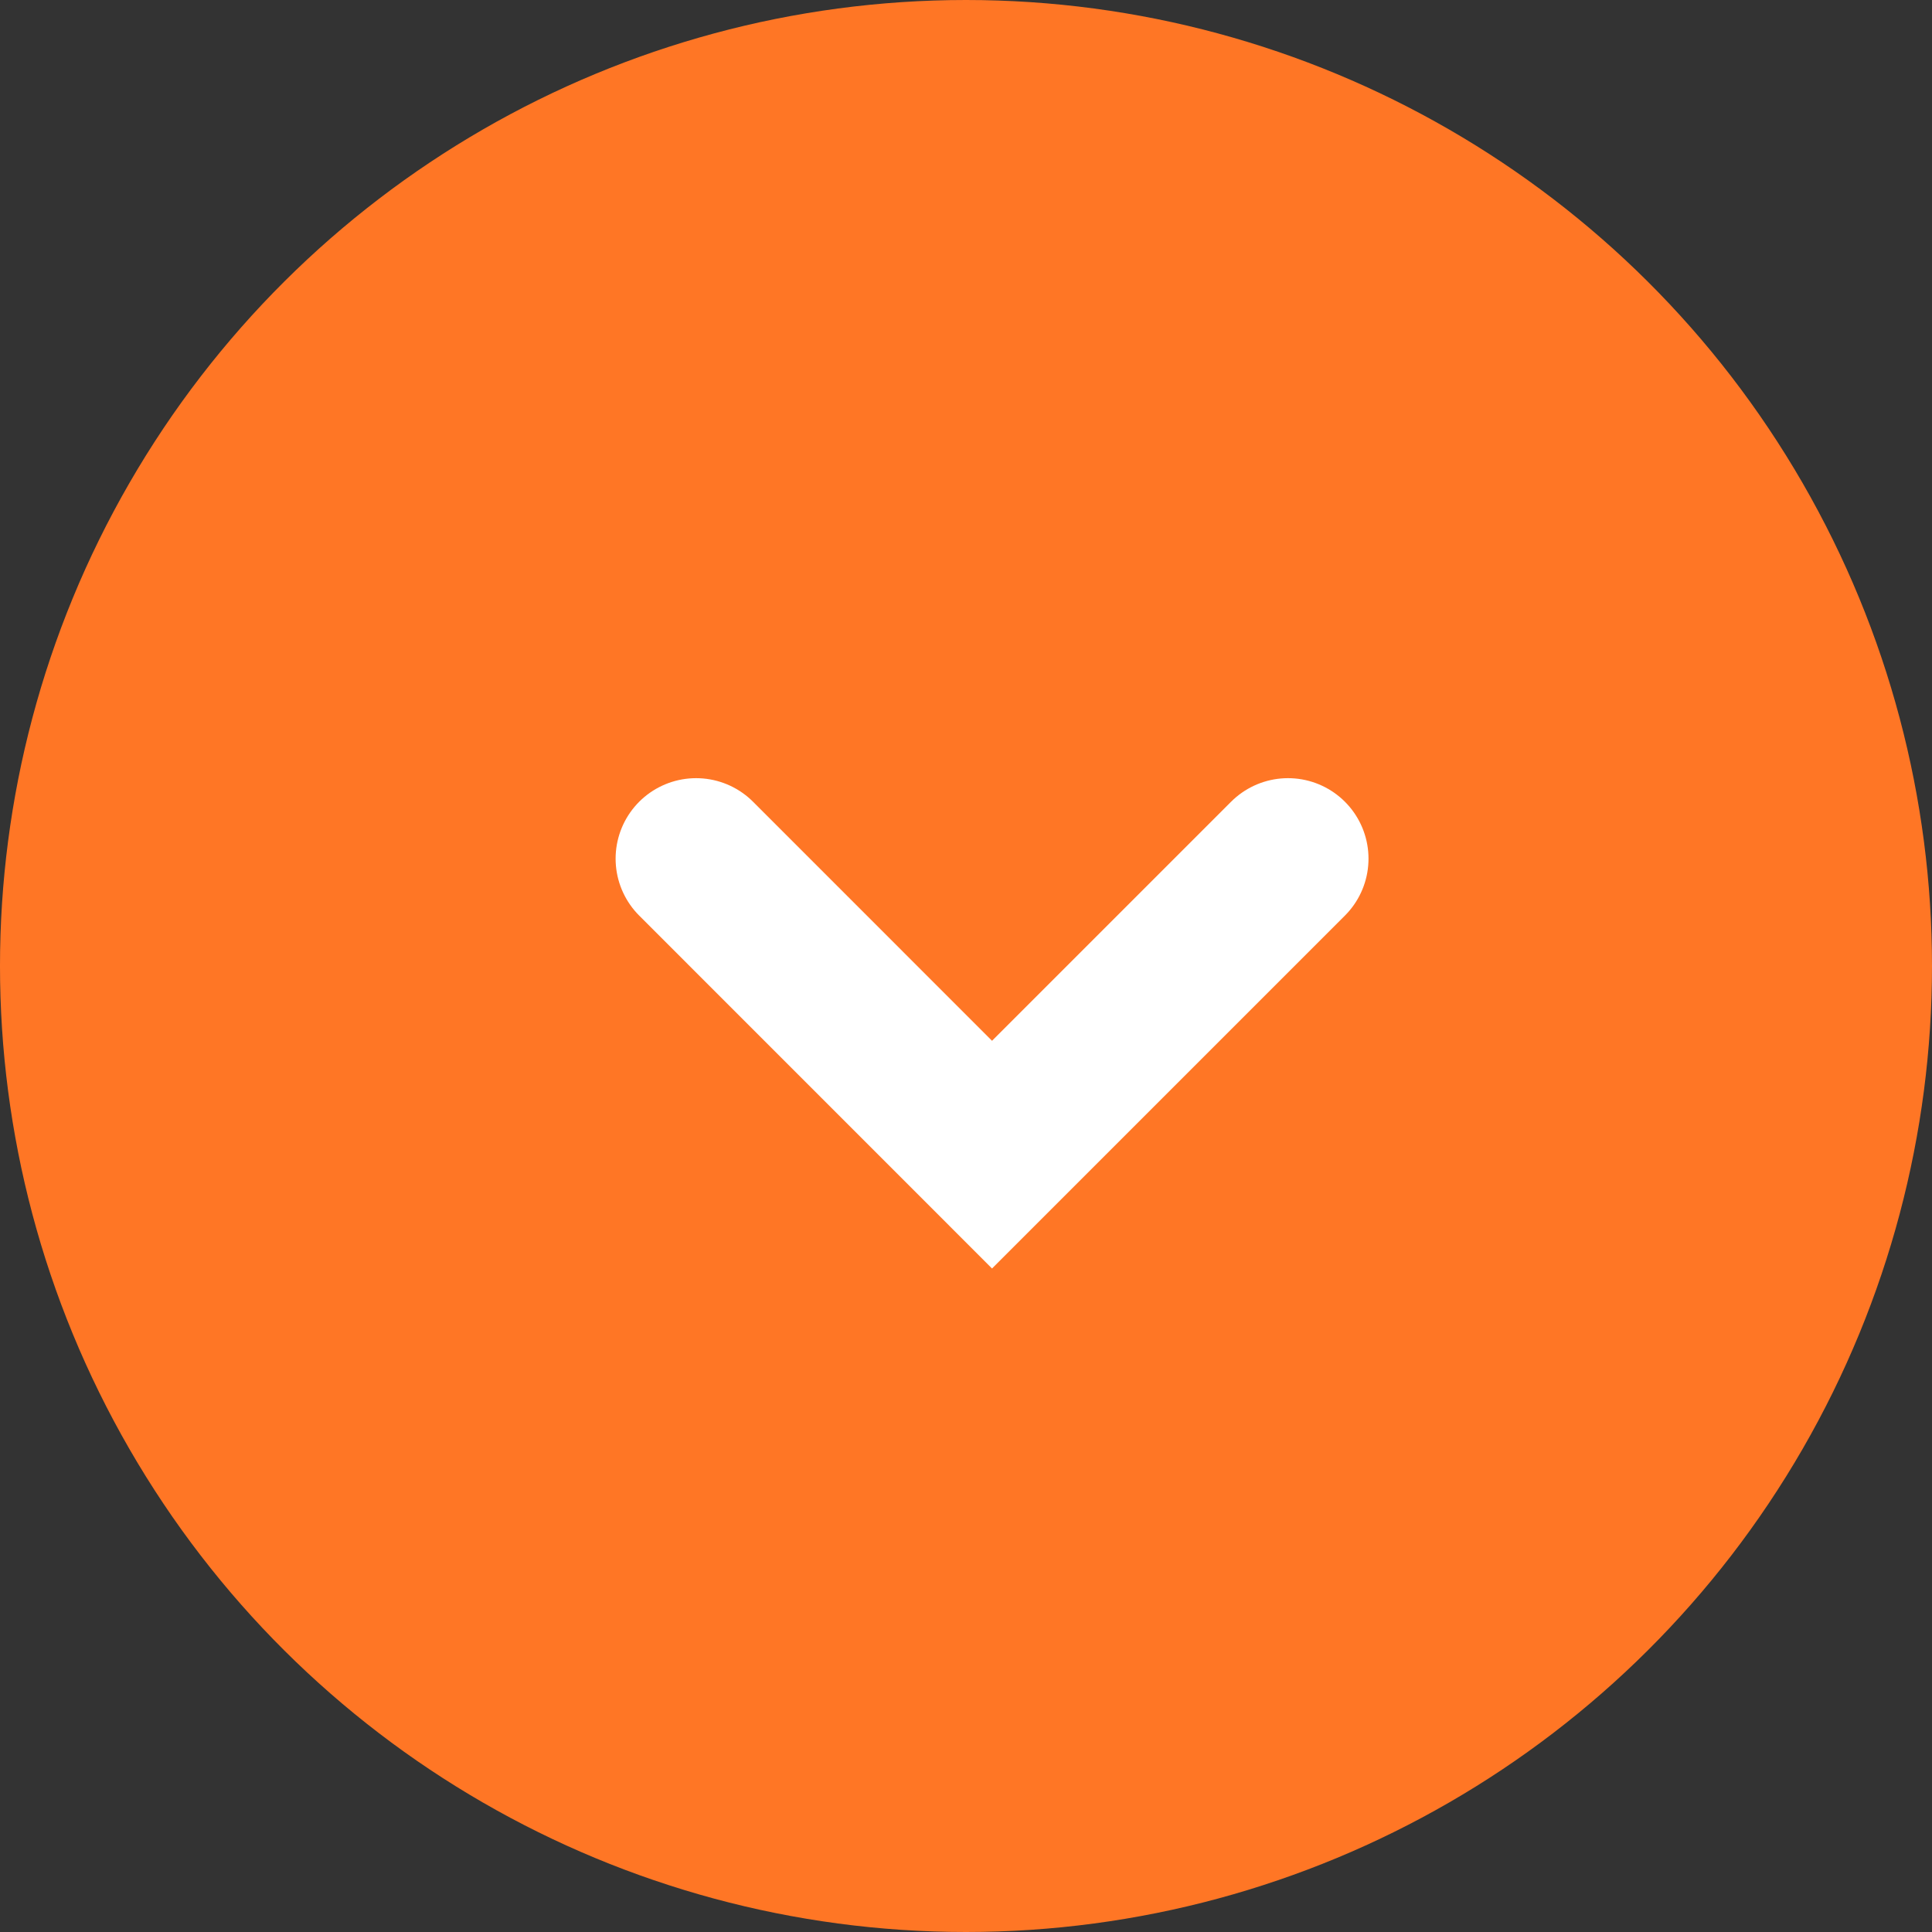 <svg width="36" height="36" viewBox="0 0 36 36" fill="none" xmlns="http://www.w3.org/2000/svg">
<rect x="0" y="0" width="36" height="36" fill="#333333" stroke="none"/>
<circle cx="18" cy="18" r="18" transform="rotate(90 18 18)" fill="#FF7625"/>
<path d="M24 16L18.485 21.515L12.971 16" stroke="white" stroke-width="3" stroke-linecap="round"/>
</svg>
